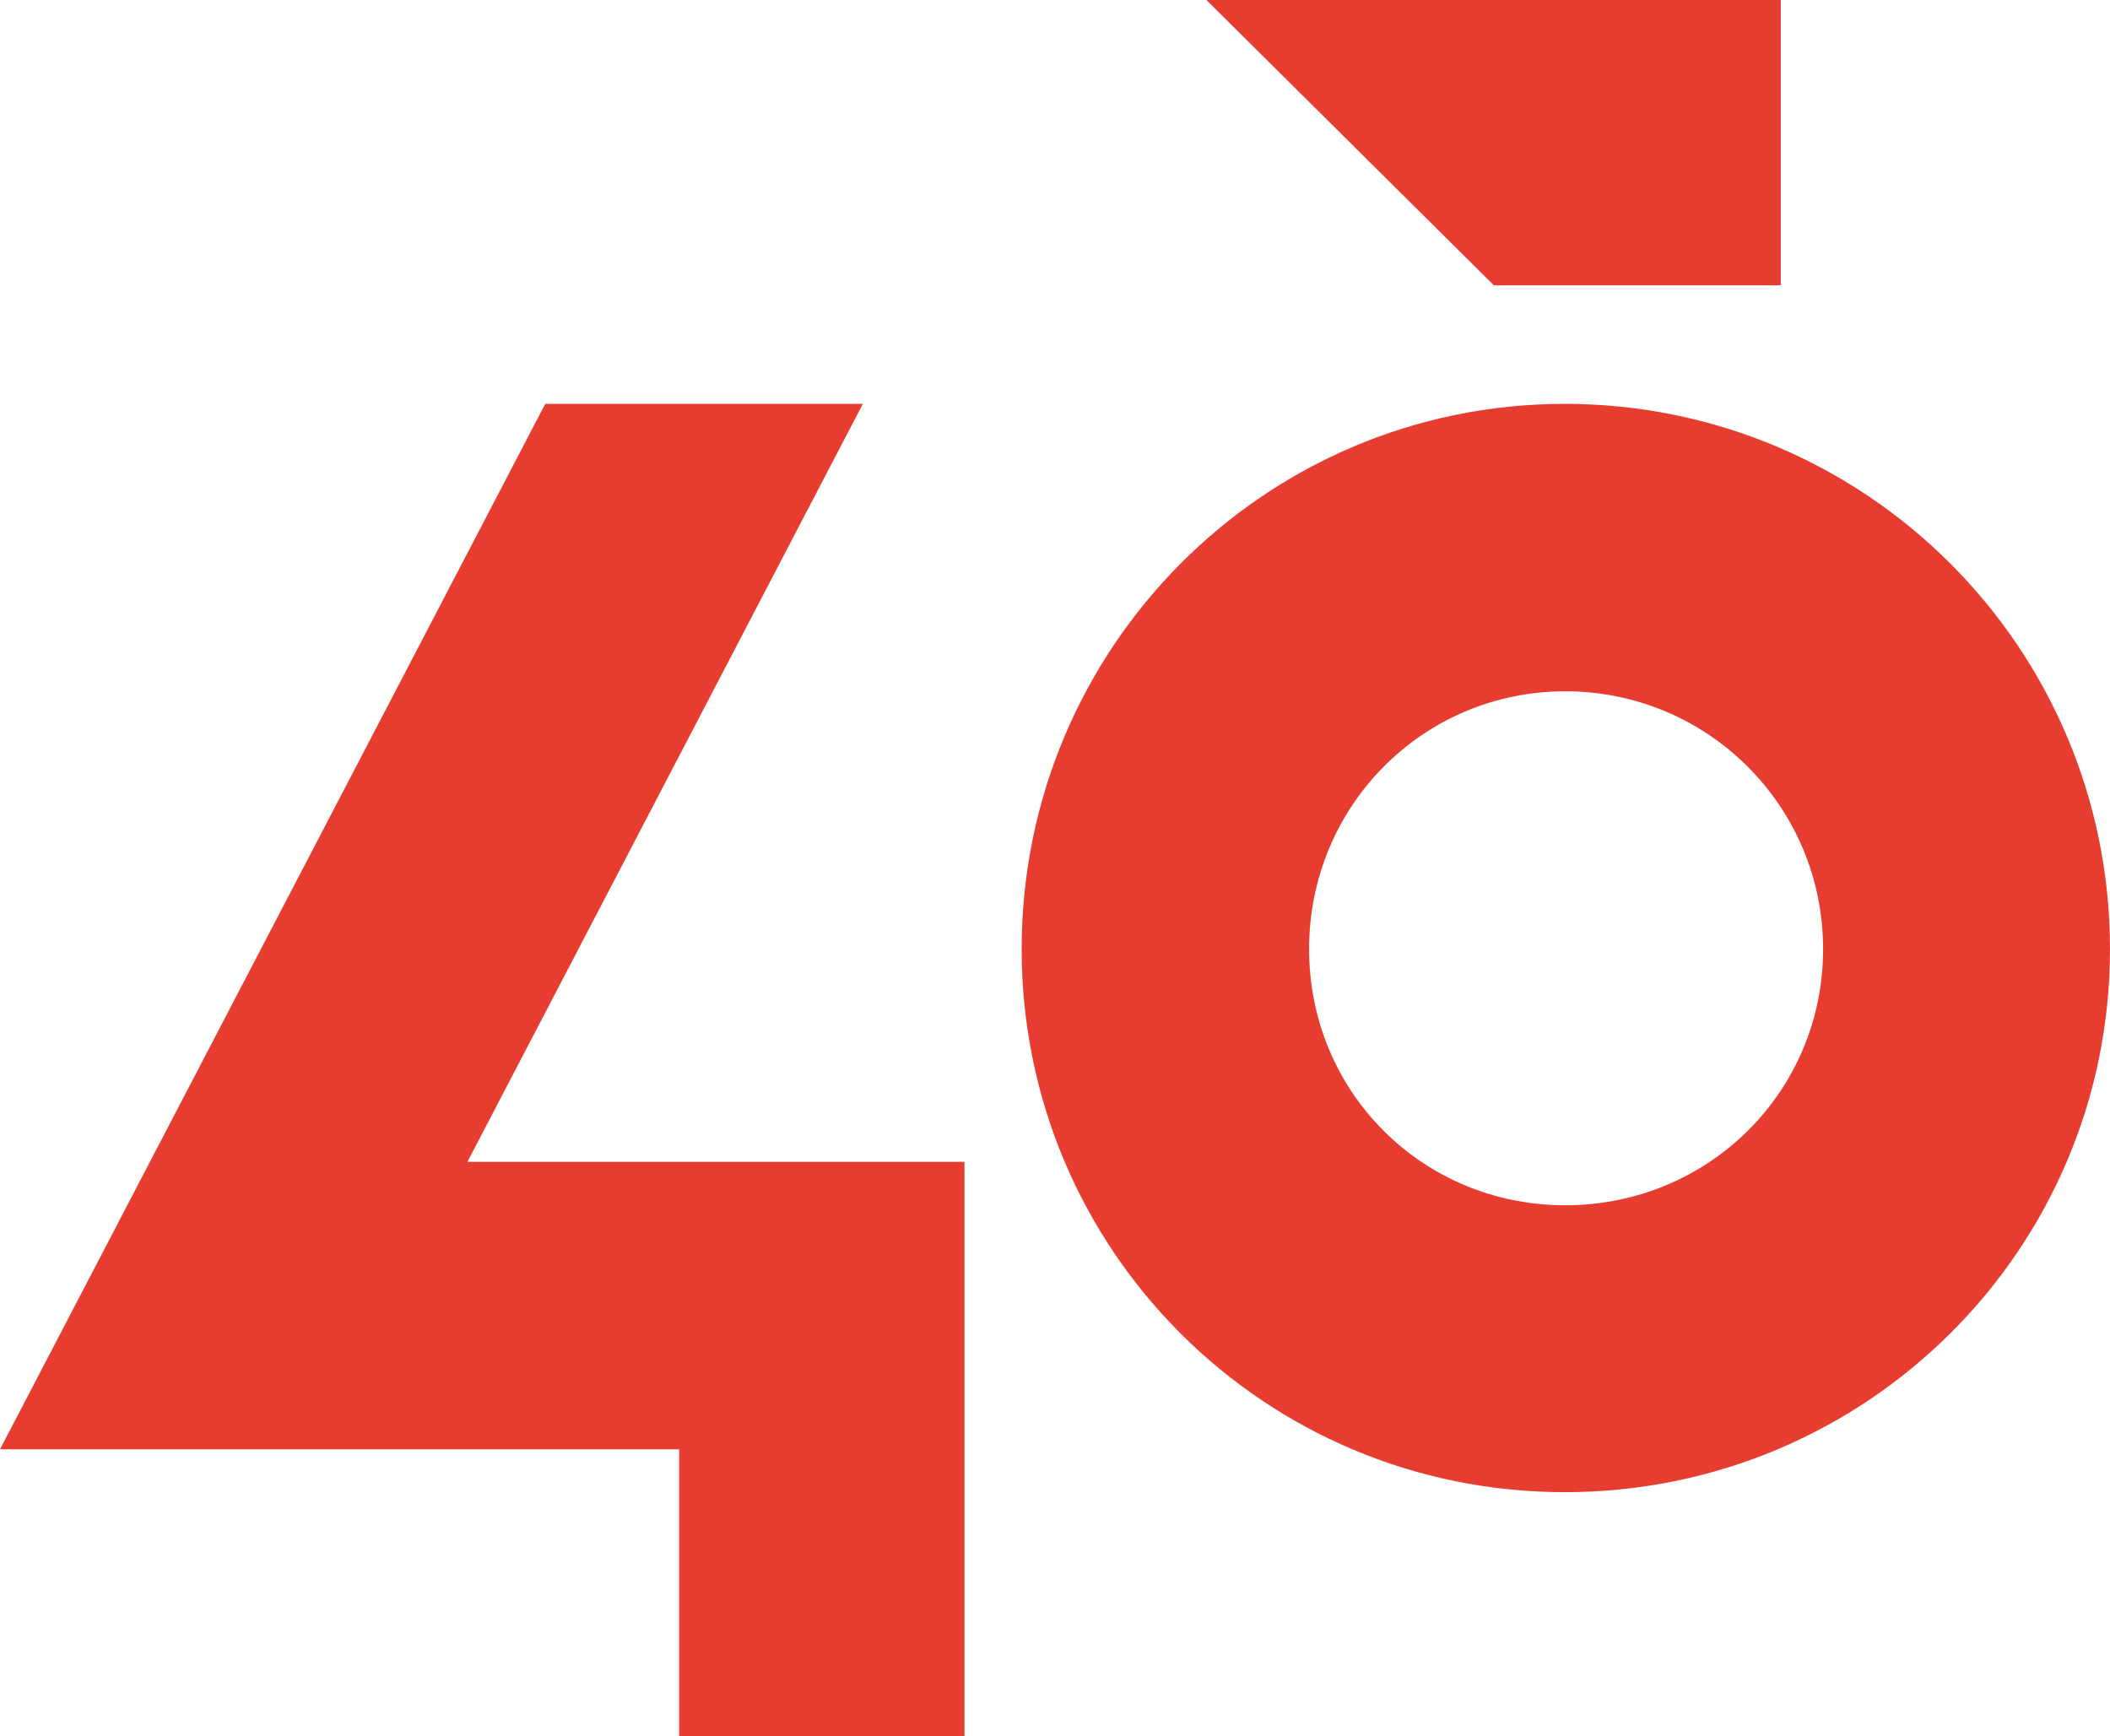 <svg xmlns="http://www.w3.org/2000/svg" xmlns:xlink="http://www.w3.org/1999/xlink" id="Livello_1" x="0px" y="0px" viewBox="0 0 398.6 328" style="enable-background:new 0 0 398.6 328;" xml:space="preserve"><style type="text/css">	.st0{fill:#E73D31;}</style><g>	<path class="st0" d="M398.6,179.3c0,56.8-46.1,102.6-103,102.6c-56.8,0-102.6-45.8-102.6-102.6c0-56.8,45.8-103,102.6-103  C352.5,76.3,398.6,122.4,398.6,179.3z M247.3,179.3c0,27,21.4,48.4,48.4,48.4s48.7-21.4,48.7-48.4s-21.8-48.7-48.7-48.7  S247.3,152.3,247.3,179.3z"></path>	<polygon class="st0" points="163,76.3 103,76.3 0,273.8 128.3,273.8 128.3,328 182.2,328 182.2,219.5 88.3,219.5  "></polygon>	<polygon class="st0" points="282.2,53.9 336.4,53.9 336.4,0 227.9,0  "></polygon></g></svg>